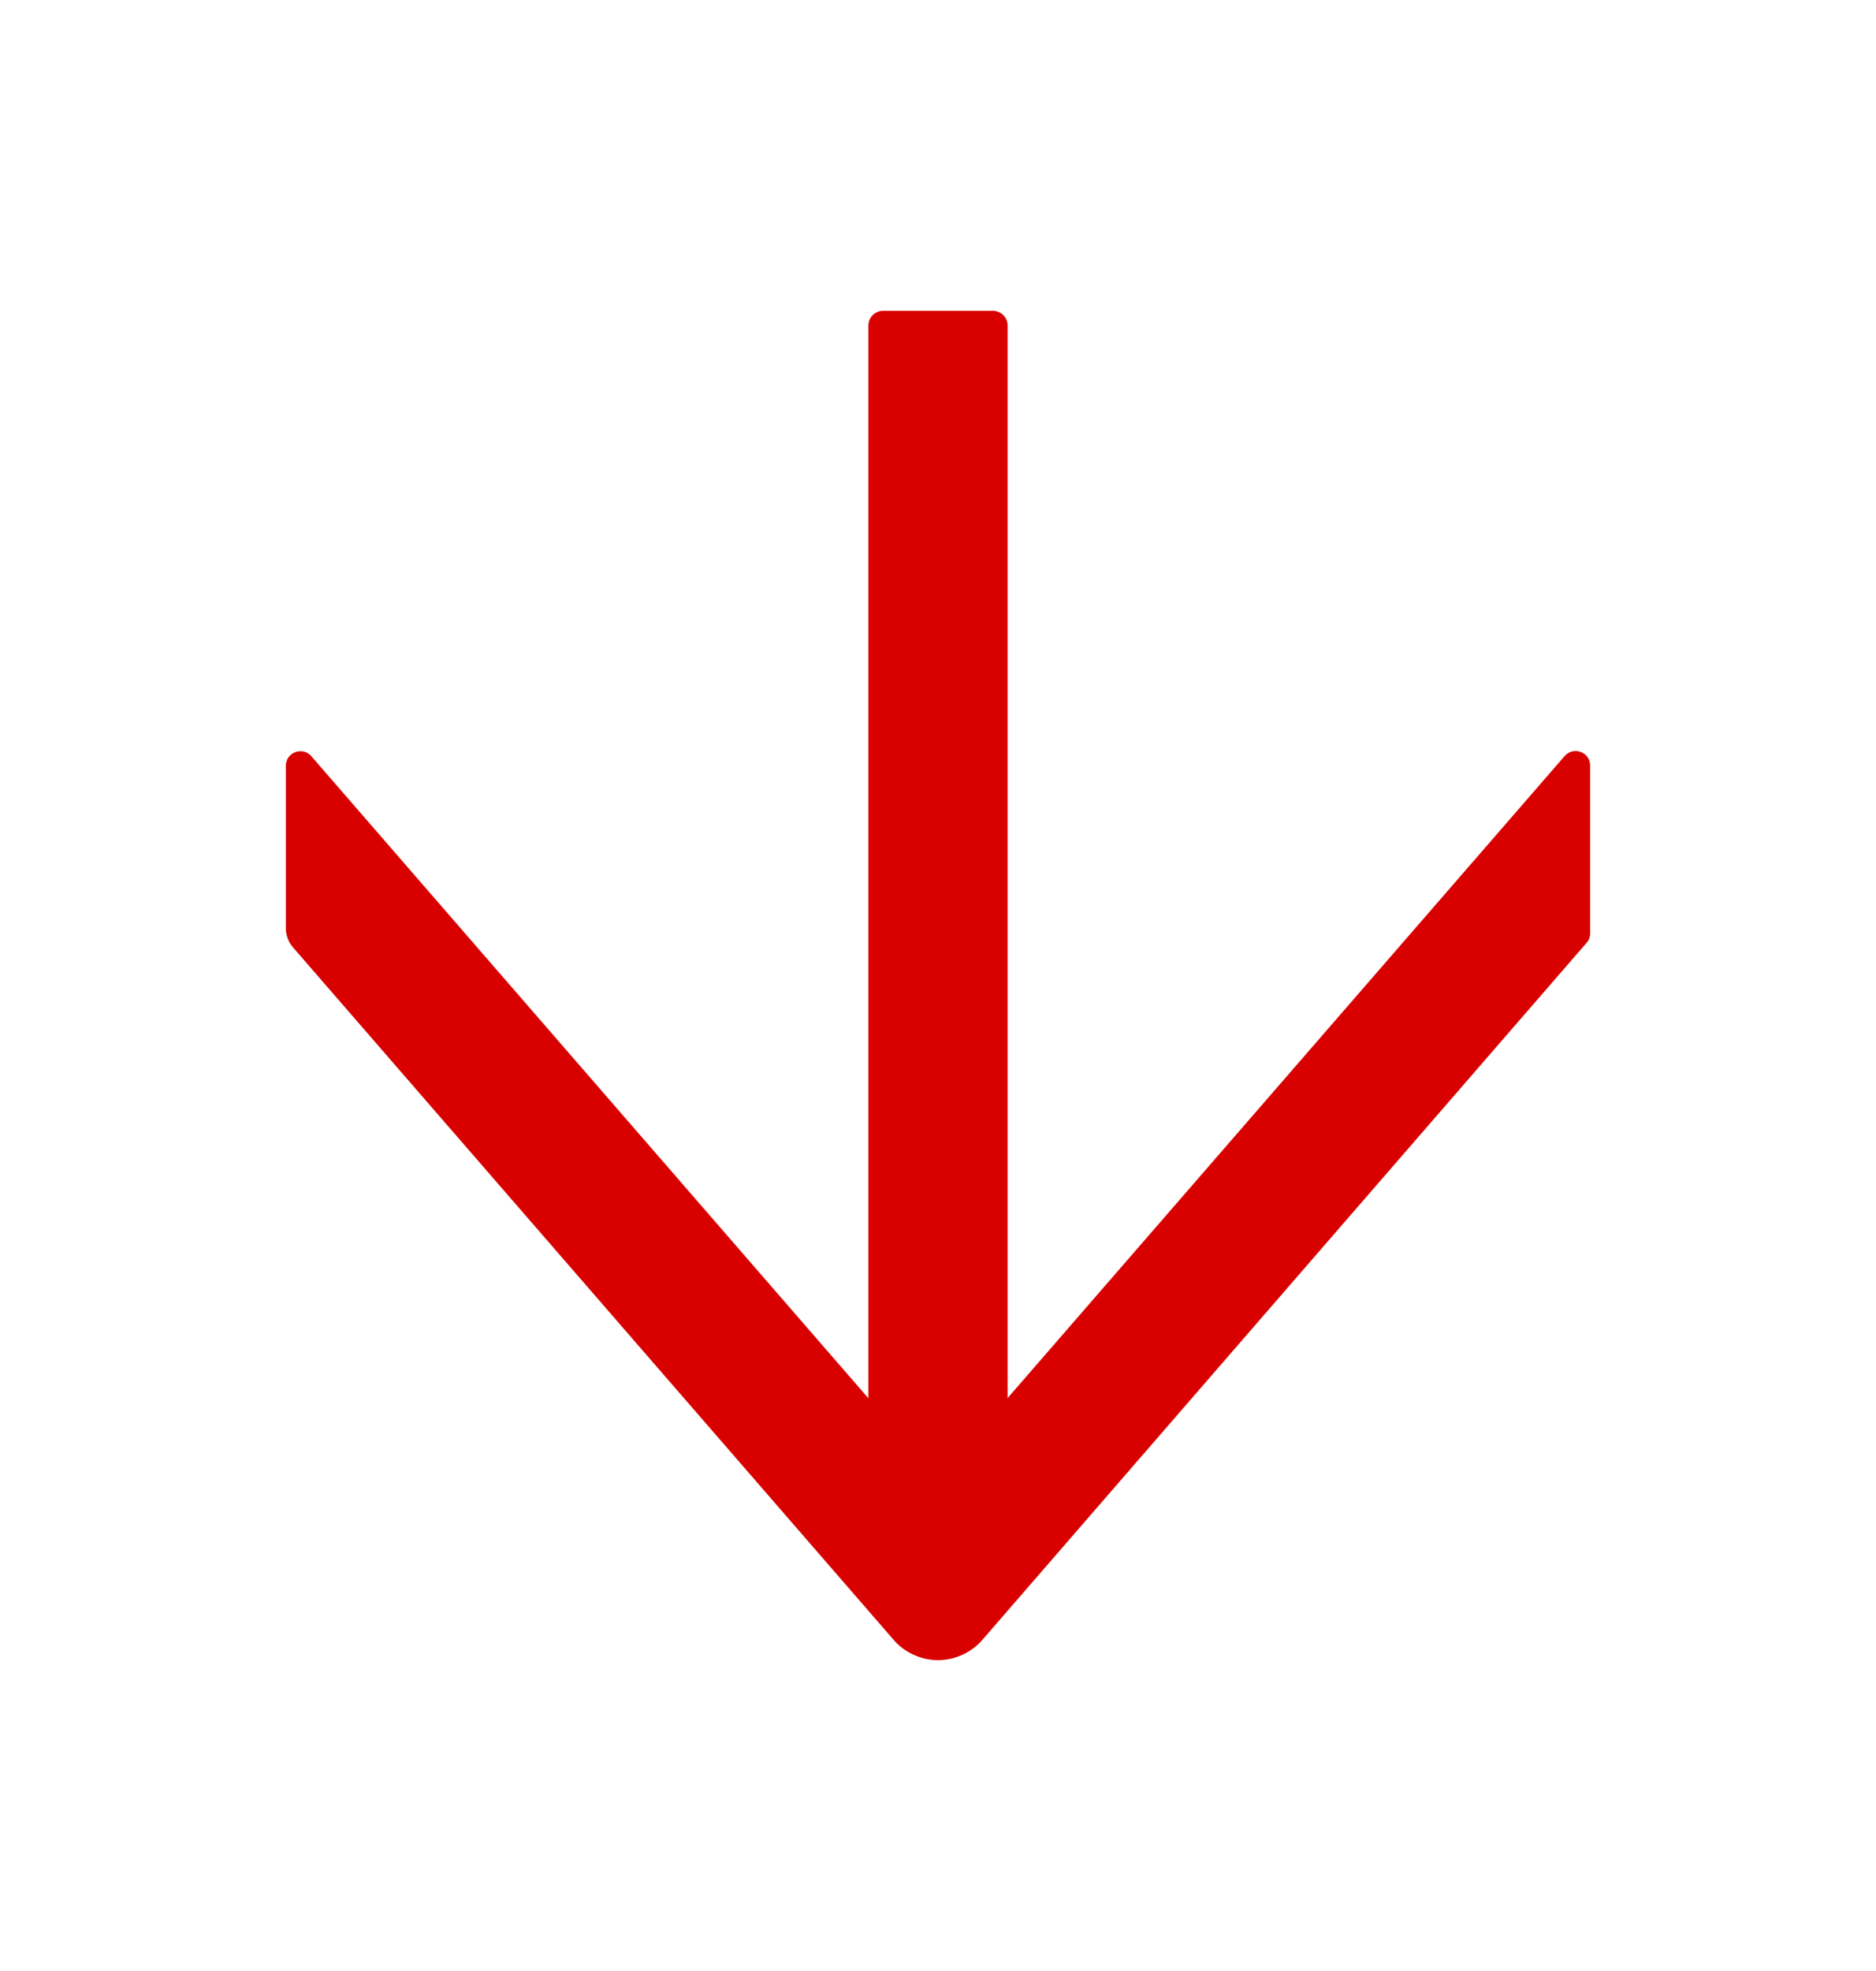 <svg width="20" height="21" viewBox="0 0 20 21" fill="none" xmlns="http://www.w3.org/2000/svg">
<path d="M9.527 17.472L3.123 10.093C3.074 10.037 3.047 9.964 3.047 9.888L3.047 8.16C3.047 8.015 3.227 7.949 3.32 8.058L9.258 14.898L9.258 3.468C9.258 3.382 9.328 3.312 9.414 3.312L10.586 3.312C10.672 3.312 10.742 3.382 10.742 3.468L10.742 14.896L16.68 8.056C16.775 7.947 16.953 8.013 16.953 8.158V9.945C16.953 9.982 16.939 10.019 16.914 10.046L10.473 17.472C10.414 17.54 10.341 17.594 10.26 17.631C10.178 17.668 10.09 17.688 10 17.688C9.91 17.688 9.822 17.668 9.74 17.631C9.659 17.594 9.586 17.54 9.527 17.472Z" fill="#D90000"/>
</svg>

